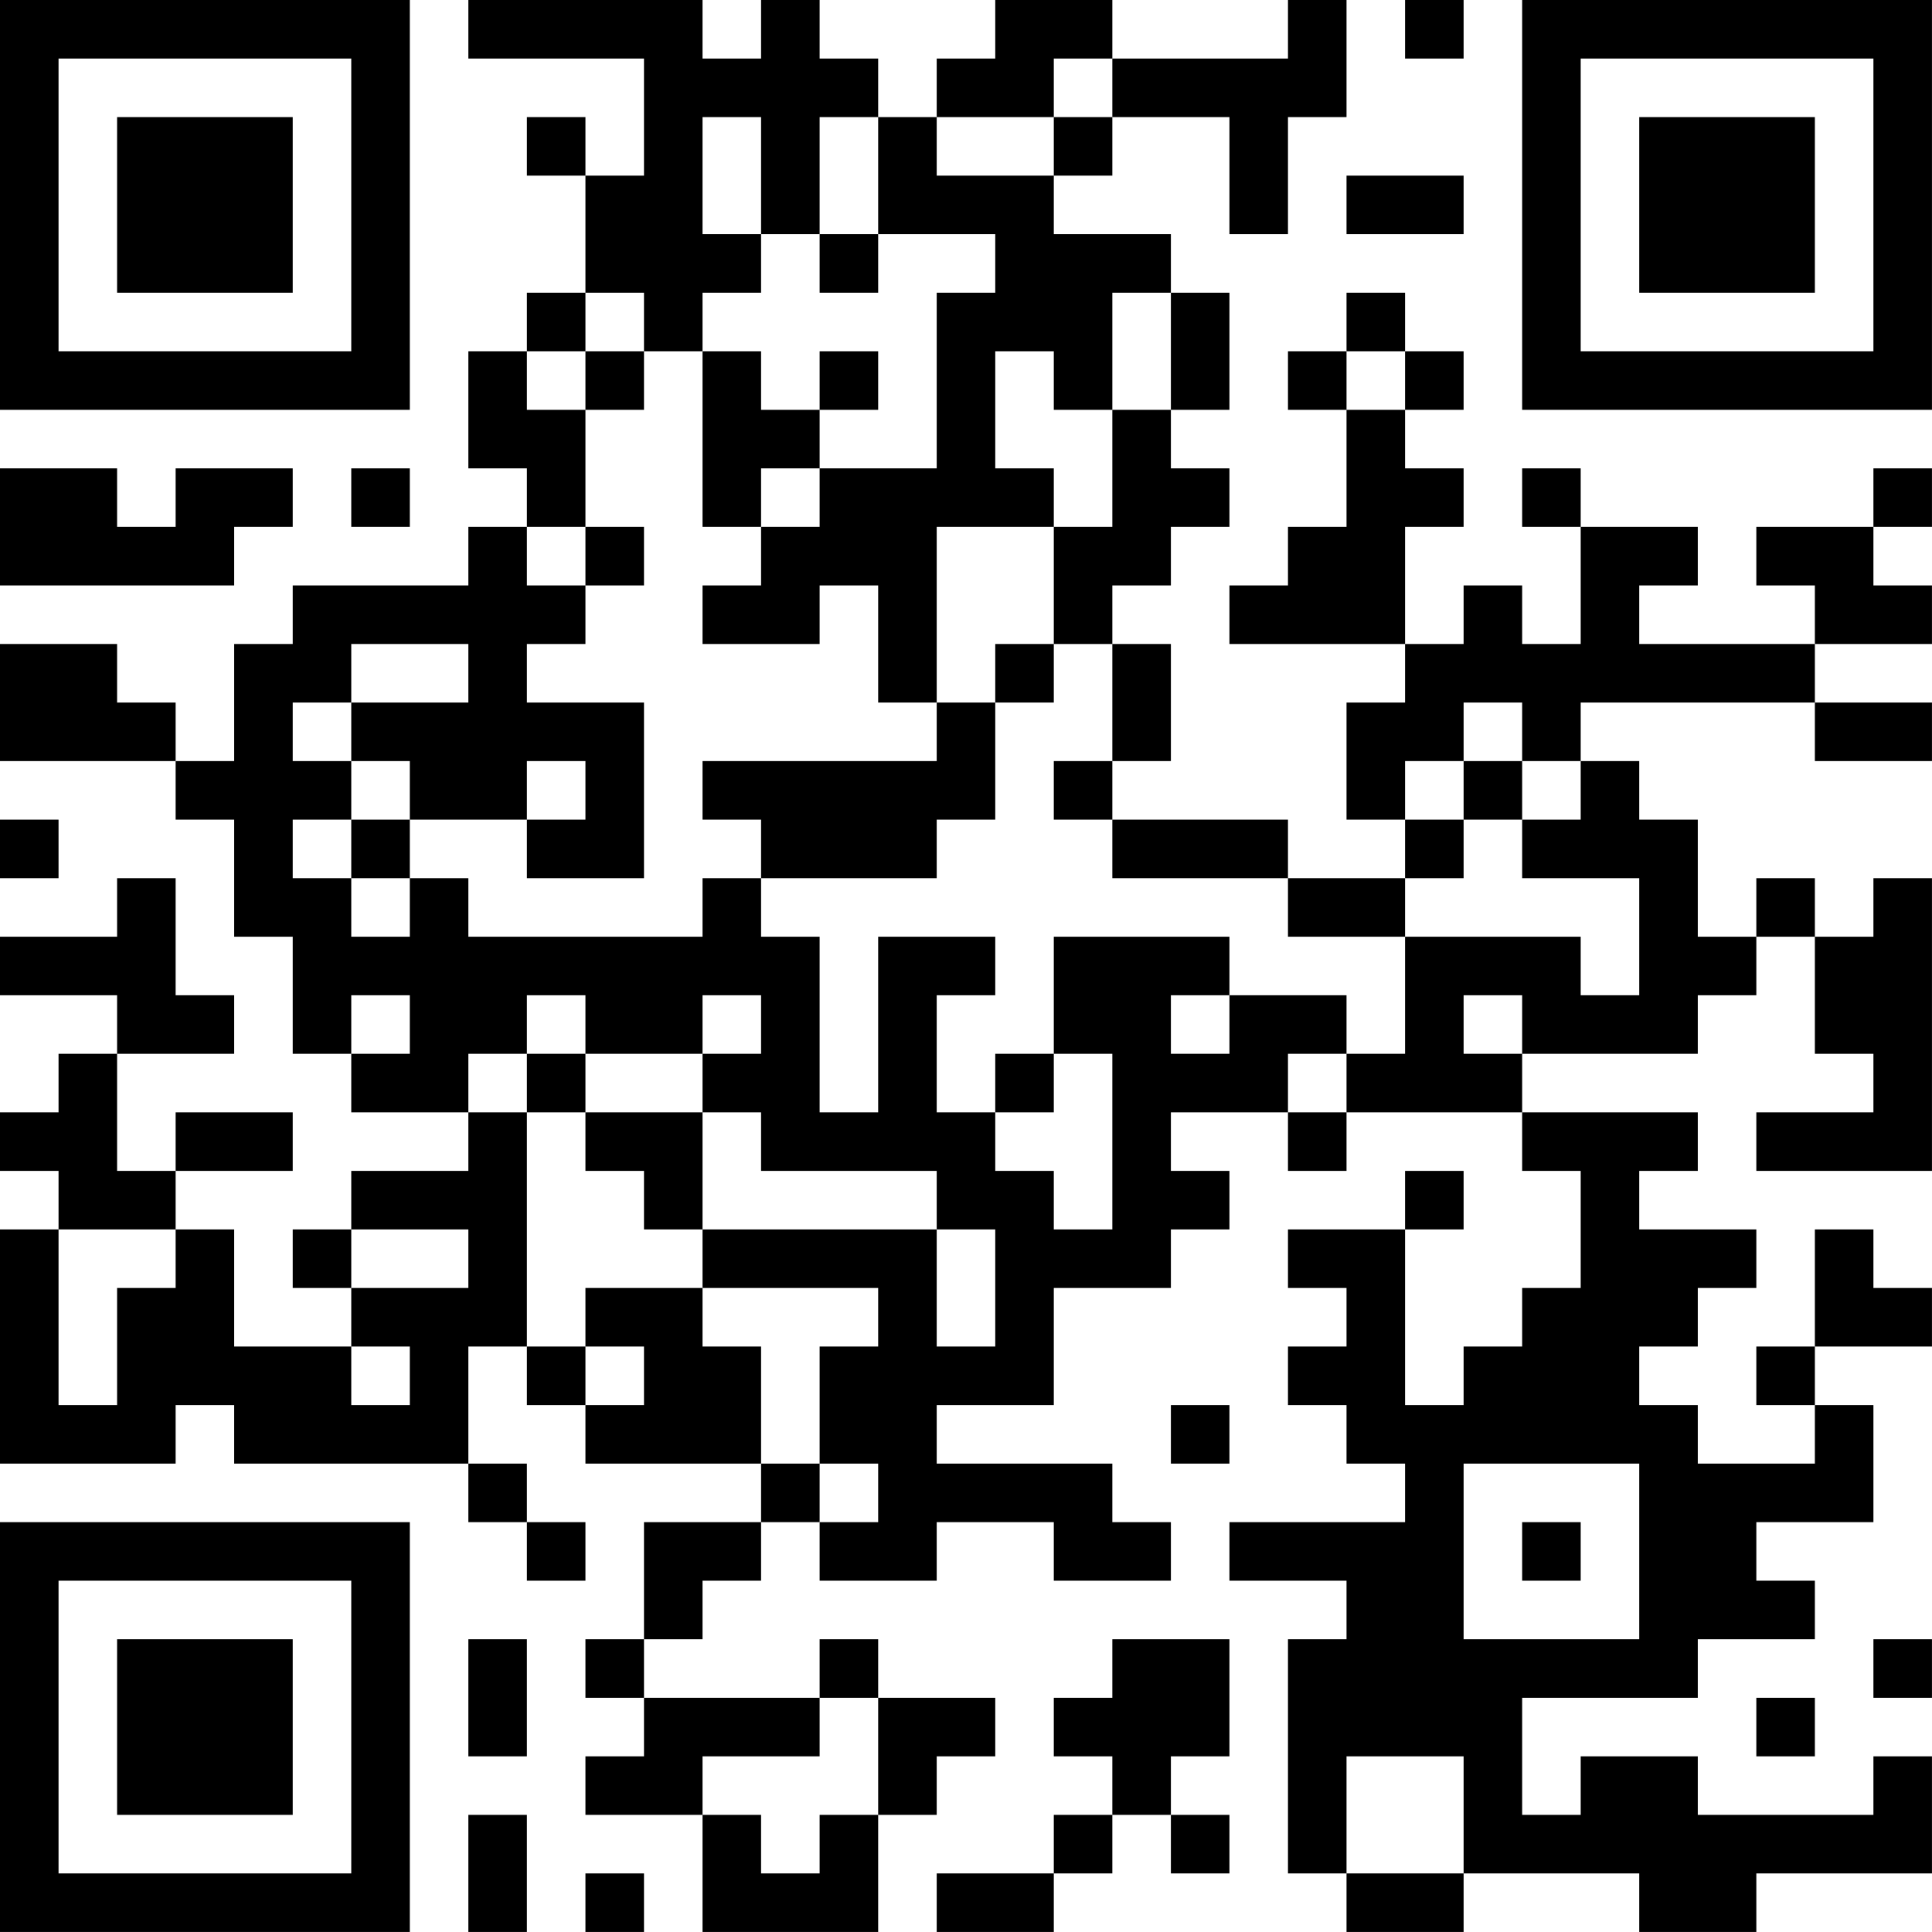 <?xml version="1.0" encoding="UTF-8"?>
<svg xmlns="http://www.w3.org/2000/svg" version="1.1" width="400" height="400" viewBox="0 0 400 400"><rect x="0" y="0" width="400" height="400" fill="#ffffff"/><g transform="scale(12.121)"><g transform="translate(0,0)"><path fill-rule="evenodd" d="M8 0L8 1L11 1L11 3L10 3L10 2L9 2L9 3L10 3L10 5L9 5L9 6L8 6L8 8L9 8L9 9L8 9L8 10L5 10L5 11L4 11L4 13L3 13L3 12L2 12L2 11L0 11L0 13L3 13L3 14L4 14L4 16L5 16L5 18L6 18L6 19L8 19L8 20L6 20L6 21L5 21L5 22L6 22L6 23L4 23L4 21L3 21L3 20L5 20L5 19L3 19L3 20L2 20L2 18L4 18L4 17L3 17L3 15L2 15L2 16L0 16L0 17L2 17L2 18L1 18L1 19L0 19L0 20L1 20L1 21L0 21L0 25L3 25L3 24L4 24L4 25L8 25L8 26L9 26L9 27L10 27L10 26L9 26L9 25L8 25L8 23L9 23L9 24L10 24L10 25L13 25L13 26L11 26L11 28L10 28L10 29L11 29L11 30L10 30L10 31L12 31L12 33L15 33L15 31L16 31L16 30L17 30L17 29L15 29L15 28L14 28L14 29L11 29L11 28L12 28L12 27L13 27L13 26L14 26L14 27L16 27L16 26L18 26L18 27L20 27L20 26L19 26L19 25L16 25L16 24L18 24L18 22L20 22L20 21L21 21L21 20L20 20L20 19L22 19L22 20L23 20L23 19L26 19L26 20L27 20L27 22L26 22L26 23L25 23L25 24L24 24L24 21L25 21L25 20L24 20L24 21L22 21L22 22L23 22L23 23L22 23L22 24L23 24L23 25L24 25L24 26L21 26L21 27L23 27L23 28L22 28L22 32L23 32L23 33L25 33L25 32L28 32L28 33L30 33L30 32L33 32L33 30L32 30L32 31L29 31L29 30L27 30L27 31L26 31L26 29L29 29L29 28L31 28L31 27L30 27L30 26L32 26L32 24L31 24L31 23L33 23L33 22L32 22L32 21L31 21L31 23L30 23L30 24L31 24L31 25L29 25L29 24L28 24L28 23L29 23L29 22L30 22L30 21L28 21L28 20L29 20L29 19L26 19L26 18L29 18L29 17L30 17L30 16L31 16L31 18L32 18L32 19L30 19L30 20L33 20L33 15L32 15L32 16L31 16L31 15L30 15L30 16L29 16L29 14L28 14L28 13L27 13L27 12L31 12L31 13L33 13L33 12L31 12L31 11L33 11L33 10L32 10L32 9L33 9L33 8L32 8L32 9L30 9L30 10L31 10L31 11L28 11L28 10L29 10L29 9L27 9L27 8L26 8L26 9L27 9L27 11L26 11L26 10L25 10L25 11L24 11L24 9L25 9L25 8L24 8L24 7L25 7L25 6L24 6L24 5L23 5L23 6L22 6L22 7L23 7L23 9L22 9L22 10L21 10L21 11L24 11L24 12L23 12L23 14L24 14L24 15L22 15L22 14L19 14L19 13L20 13L20 11L19 11L19 10L20 10L20 9L21 9L21 8L20 8L20 7L21 7L21 5L20 5L20 4L18 4L18 3L19 3L19 2L21 2L21 4L22 4L22 2L23 2L23 0L22 0L22 1L19 1L19 0L17 0L17 1L16 1L16 2L15 2L15 1L14 1L14 0L13 0L13 1L12 1L12 0ZM24 0L24 1L25 1L25 0ZM18 1L18 2L16 2L16 3L18 3L18 2L19 2L19 1ZM12 2L12 4L13 4L13 5L12 5L12 6L11 6L11 5L10 5L10 6L9 6L9 7L10 7L10 9L9 9L9 10L10 10L10 11L9 11L9 12L11 12L11 15L9 15L9 14L10 14L10 13L9 13L9 14L7 14L7 13L6 13L6 12L8 12L8 11L6 11L6 12L5 12L5 13L6 13L6 14L5 14L5 15L6 15L6 16L7 16L7 15L8 15L8 16L12 16L12 15L13 15L13 16L14 16L14 19L15 19L15 16L17 16L17 17L16 17L16 19L17 19L17 20L18 20L18 21L19 21L19 18L18 18L18 16L21 16L21 17L20 17L20 18L21 18L21 17L23 17L23 18L22 18L22 19L23 19L23 18L24 18L24 16L27 16L27 17L28 17L28 15L26 15L26 14L27 14L27 13L26 13L26 12L25 12L25 13L24 13L24 14L25 14L25 15L24 15L24 16L22 16L22 15L19 15L19 14L18 14L18 13L19 13L19 11L18 11L18 9L19 9L19 7L20 7L20 5L19 5L19 7L18 7L18 6L17 6L17 8L18 8L18 9L16 9L16 12L15 12L15 10L14 10L14 11L12 11L12 10L13 10L13 9L14 9L14 8L16 8L16 5L17 5L17 4L15 4L15 2L14 2L14 4L13 4L13 2ZM23 3L23 4L25 4L25 3ZM14 4L14 5L15 5L15 4ZM10 6L10 7L11 7L11 6ZM12 6L12 9L13 9L13 8L14 8L14 7L15 7L15 6L14 6L14 7L13 7L13 6ZM23 6L23 7L24 7L24 6ZM0 8L0 10L4 10L4 9L5 9L5 8L3 8L3 9L2 9L2 8ZM6 8L6 9L7 9L7 8ZM10 9L10 10L11 10L11 9ZM17 11L17 12L16 12L16 13L12 13L12 14L13 14L13 15L16 15L16 14L17 14L17 12L18 12L18 11ZM25 13L25 14L26 14L26 13ZM0 14L0 15L1 15L1 14ZM6 14L6 15L7 15L7 14ZM6 17L6 18L7 18L7 17ZM9 17L9 18L8 18L8 19L9 19L9 23L10 23L10 24L11 24L11 23L10 23L10 22L12 22L12 23L13 23L13 25L14 25L14 26L15 26L15 25L14 25L14 23L15 23L15 22L12 22L12 21L16 21L16 23L17 23L17 21L16 21L16 20L13 20L13 19L12 19L12 18L13 18L13 17L12 17L12 18L10 18L10 17ZM25 17L25 18L26 18L26 17ZM9 18L9 19L10 19L10 20L11 20L11 21L12 21L12 19L10 19L10 18ZM17 18L17 19L18 19L18 18ZM1 21L1 24L2 24L2 22L3 22L3 21ZM6 21L6 22L8 22L8 21ZM6 23L6 24L7 24L7 23ZM20 24L20 25L21 25L21 24ZM25 25L25 28L28 28L28 25ZM26 26L26 27L27 27L27 26ZM8 28L8 30L9 30L9 28ZM19 28L19 29L18 29L18 30L19 30L19 31L18 31L18 32L16 32L16 33L18 33L18 32L19 32L19 31L20 31L20 32L21 32L21 31L20 31L20 30L21 30L21 28ZM32 28L32 29L33 29L33 28ZM14 29L14 30L12 30L12 31L13 31L13 32L14 32L14 31L15 31L15 29ZM30 29L30 30L31 30L31 29ZM23 30L23 32L25 32L25 30ZM8 31L8 33L9 33L9 31ZM10 32L10 33L11 33L11 32ZM0 0L0 7L7 7L7 0ZM1 1L1 6L6 6L6 1ZM2 2L2 5L5 5L5 2ZM26 0L26 7L33 7L33 0ZM27 1L27 6L32 6L32 1ZM28 2L28 5L31 5L31 2ZM0 26L0 33L7 33L7 26ZM1 27L1 32L6 32L6 27ZM2 28L2 31L5 31L5 28Z" fill="#000000"/></g></g></svg>
